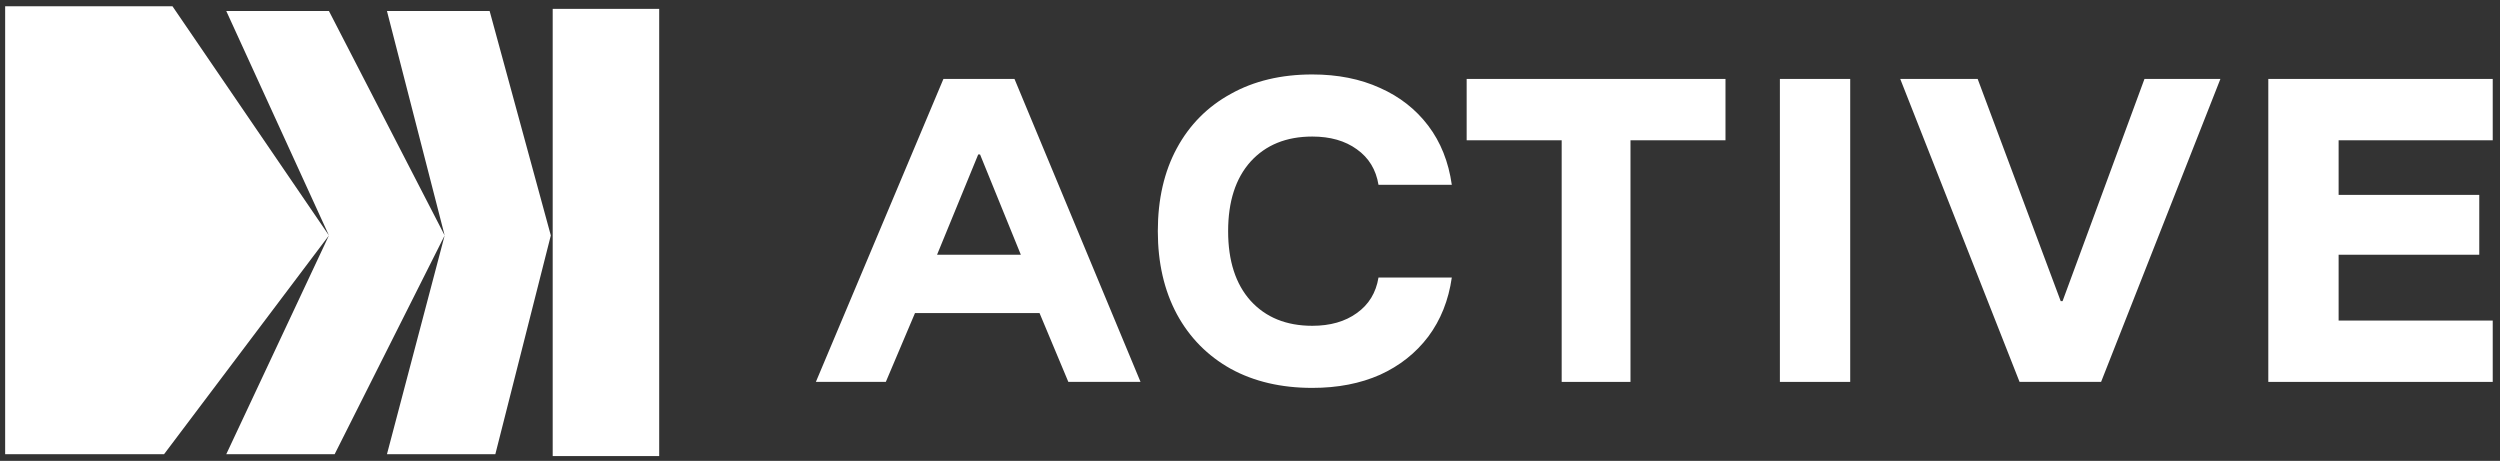 <svg width="179" height="33" viewBox="0 0 179 33" fill="none" xmlns="http://www.w3.org/2000/svg">
<rect x="0" y="0" width="179" height="33" fill="#333333" stroke="none"/>
<path d="M47.198 0.637L47.198 32.655H39.573L39.573 0.637L47.198 0.637ZM23.552 16.858L16.201 0.789L23.552 0.789L31.838 16.858L27.706 0.789L35.058 0.789L39.439 16.858L35.466 32.52H27.706L31.838 16.858L23.961 32.52L16.201 32.52L23.552 16.858L11.747 32.52H0.369L0.369 0.448L12.349 0.448L23.552 16.858Z" fill="white"/>
<path d="M178.479 27.344H162.411V5.652H178.479V10.044H167.445V13.954H177.515V18.239H167.445V22.952H178.479V27.344Z" fill="white"/>
<path d="M144.6 27.344L136.057 5.652H141.601L147.546 21.56H147.68L153.544 5.652H158.981L150.438 27.344H144.6Z" fill="white"/>
<path d="M127.44 27.344V5.652H132.475V27.344H127.44Z" fill="white"/>
<path d="M116.743 27.344H111.816V10.044H105.013V5.652H123.545V10.044H116.743V27.344Z" fill="white"/>
<path d="M93.96 27.773C91.728 27.773 89.782 27.317 88.122 26.407C86.461 25.479 85.176 24.175 84.265 22.497C83.355 20.801 82.9 18.819 82.9 16.552C82.9 14.267 83.355 12.285 84.265 10.607C85.176 8.928 86.461 7.634 88.122 6.724C89.782 5.795 91.728 5.331 93.96 5.331C95.781 5.331 97.397 5.652 98.807 6.295C100.217 6.92 101.369 7.822 102.262 9C103.154 10.178 103.717 11.589 103.949 13.231H98.7C98.521 12.142 98.004 11.294 97.147 10.687C96.308 10.08 95.245 9.777 93.96 9.777C92.103 9.777 90.63 10.375 89.541 11.571C88.47 12.767 87.934 14.427 87.934 16.552C87.934 18.676 88.47 20.337 89.541 21.533C90.63 22.729 92.103 23.327 93.96 23.327C95.245 23.327 96.308 23.024 97.147 22.417C98.004 21.81 98.521 20.962 98.7 19.872H103.949C103.717 21.497 103.154 22.908 102.262 24.104C101.369 25.282 100.217 26.193 98.807 26.835C97.397 27.46 95.781 27.773 93.96 27.773Z" fill="white"/>
<path d="M58.417 27.344L67.549 5.652H72.637L81.662 27.344H76.493L74.431 22.417H65.513L63.425 27.344H58.417ZM67.093 18.239H73.092L70.173 11.062H70.039L67.093 18.239Z" fill="white"/>
</svg>
